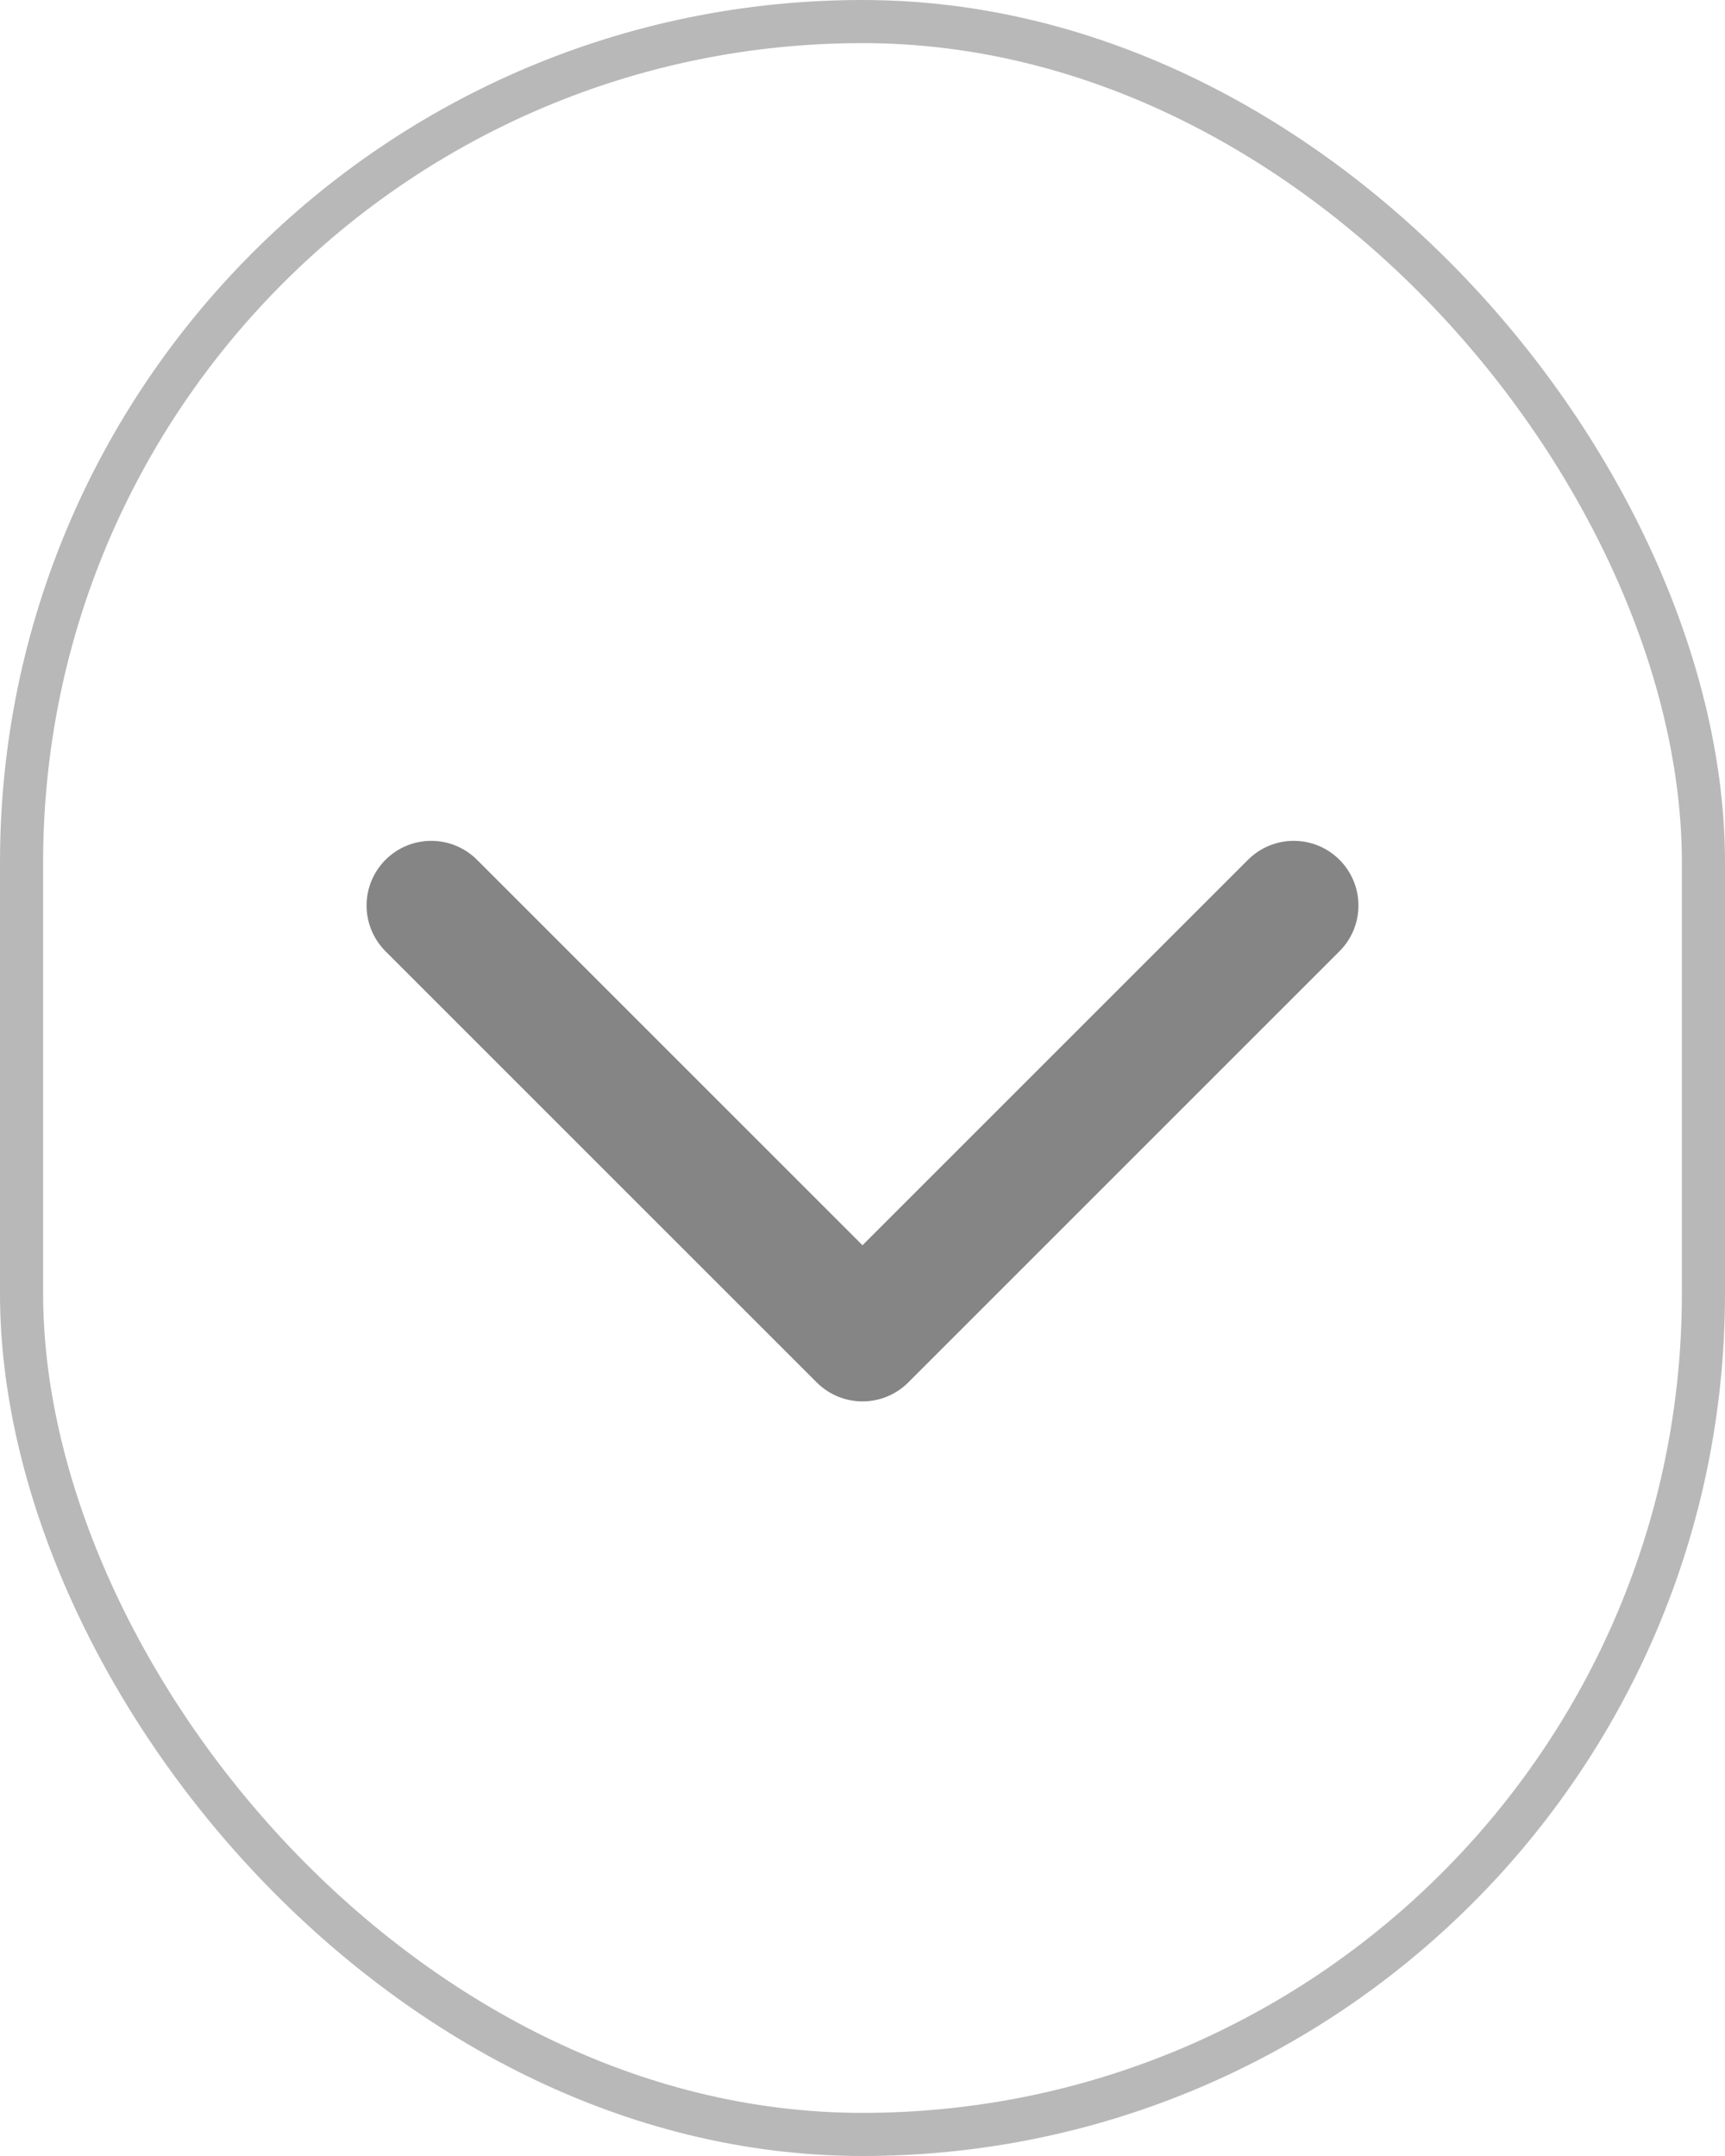 <svg width="40" height="50" viewBox="0 0 40 50" fill="none" xmlns="http://www.w3.org/2000/svg">
<g opacity="0.6">
<path d="M30 21L20 31L10 21" stroke="#333333" stroke-width="3" stroke-linecap="round" stroke-linejoin="round"/>
</g>
<rect x="0.5" y="0.5" width="39" height="49" rx="19.5" stroke="#111112" stroke-opacity="0.3"/>
</svg>
